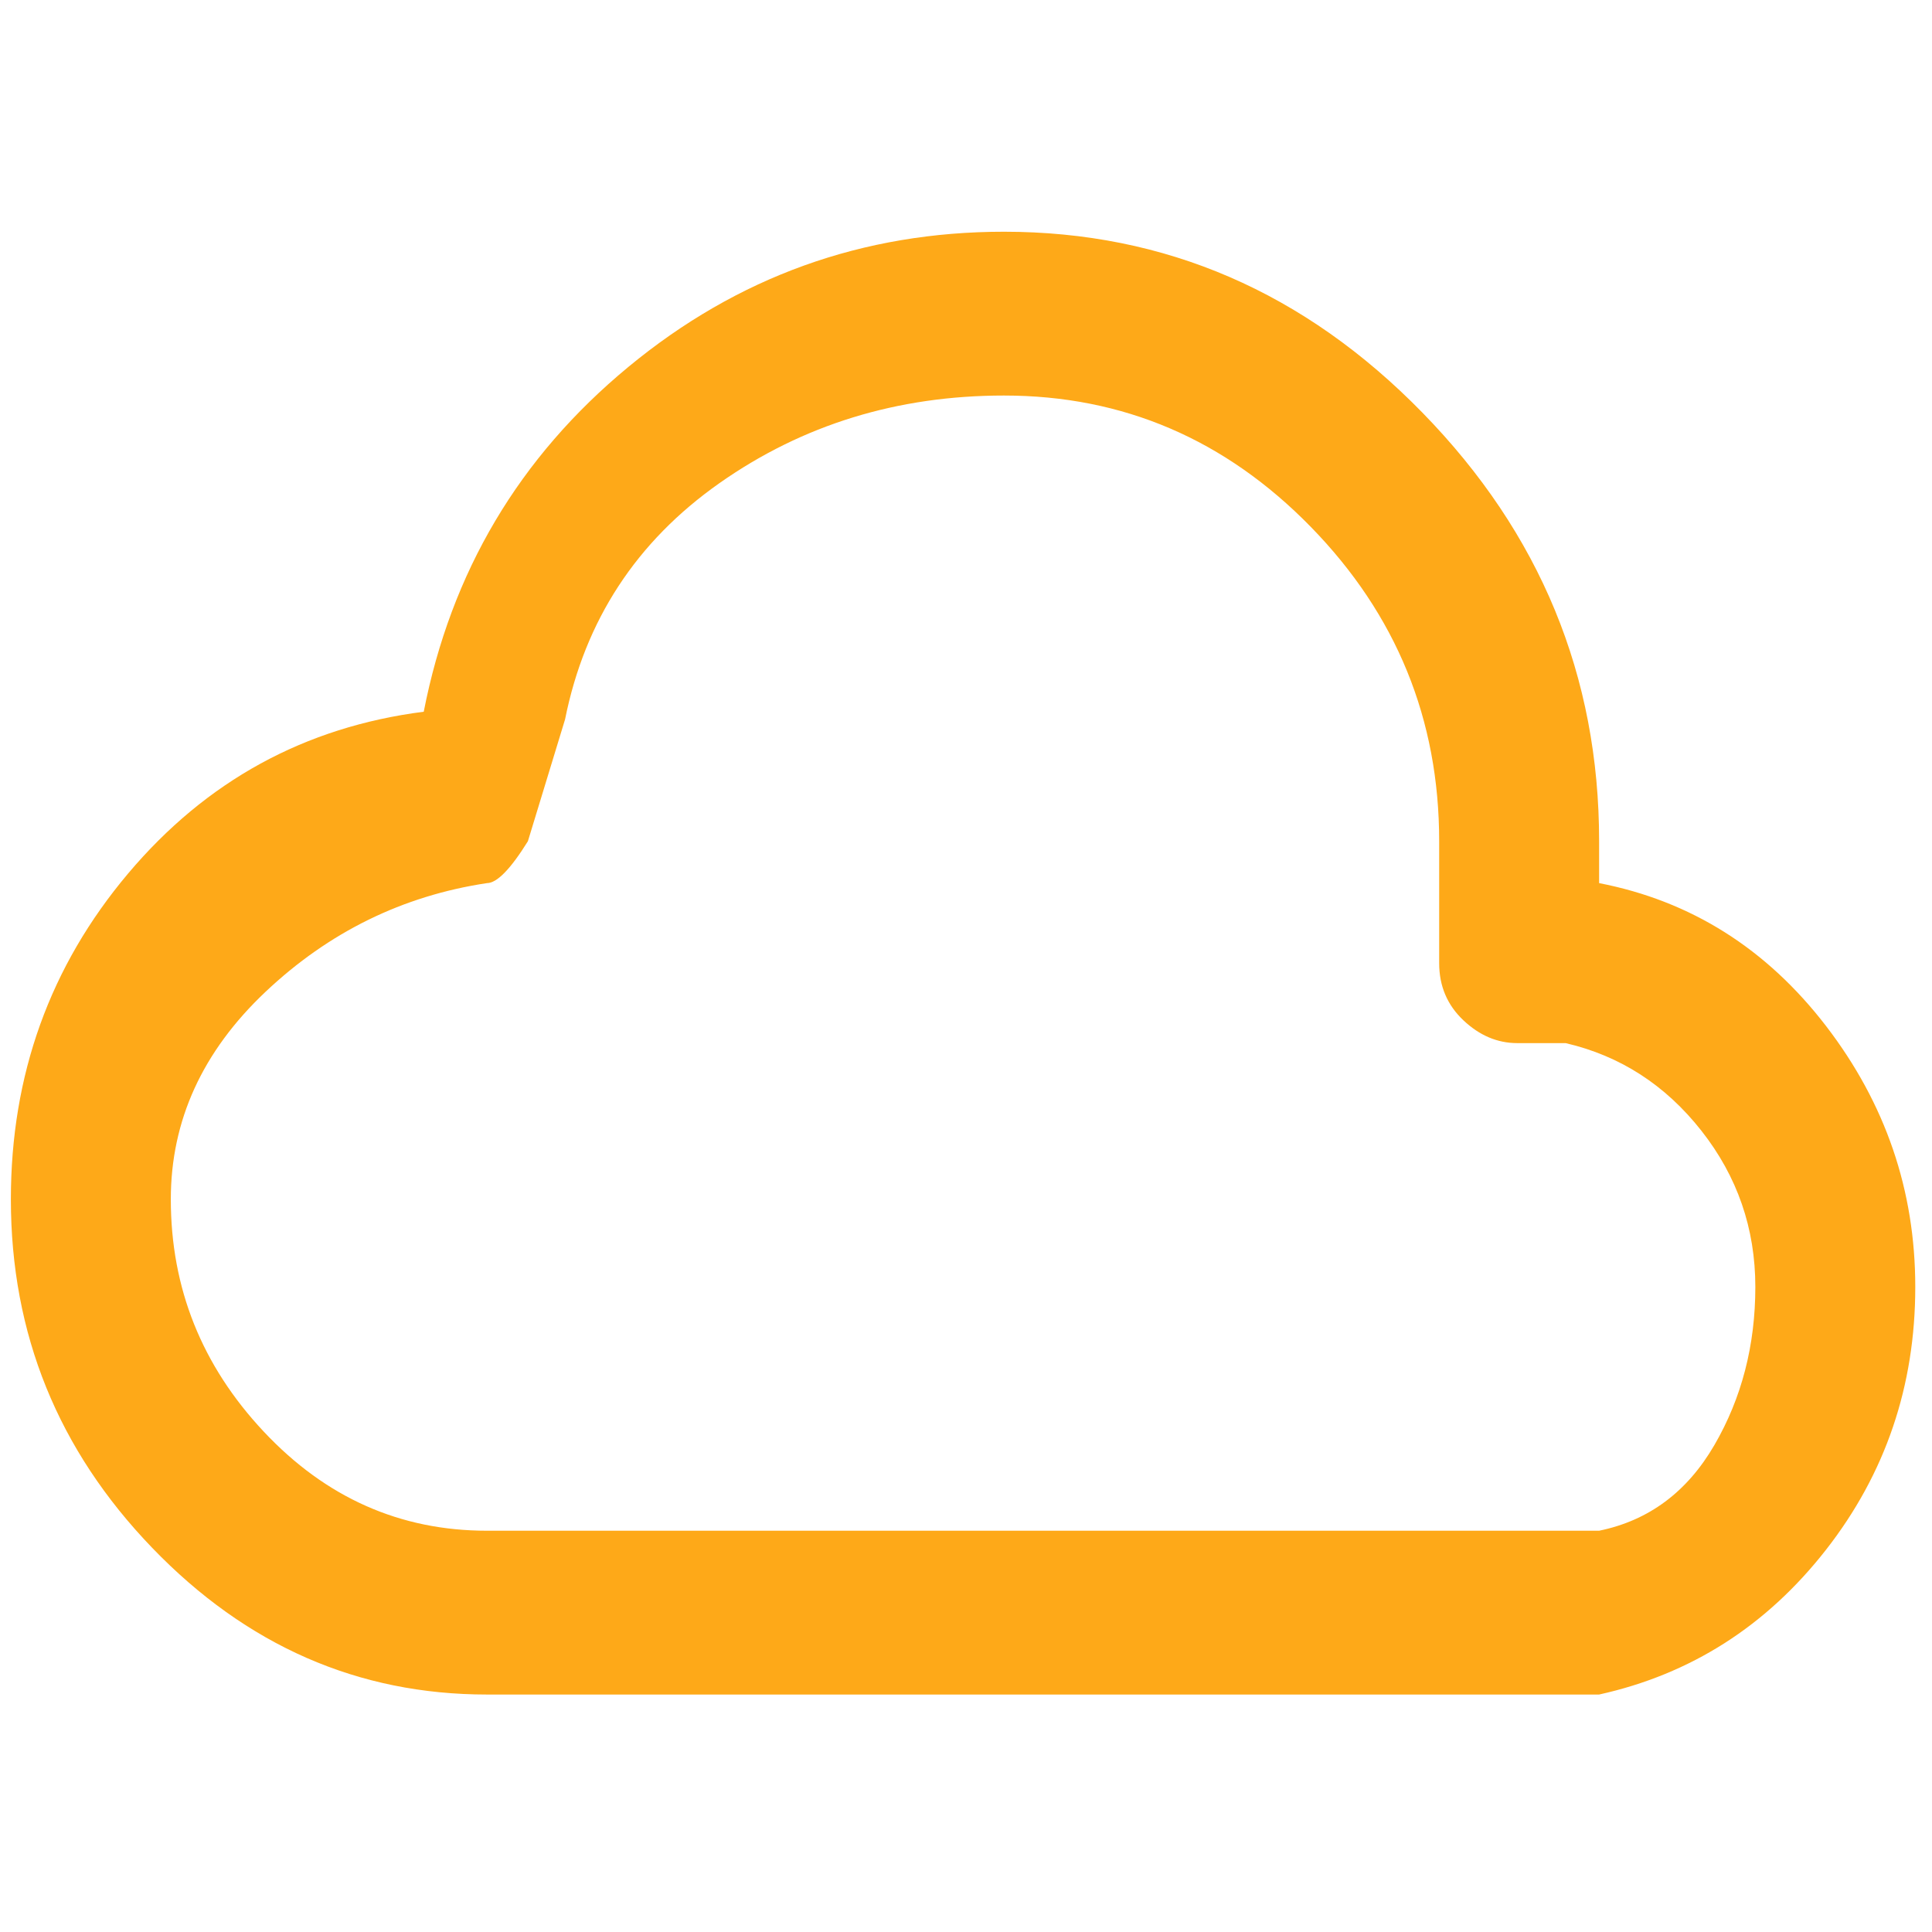 <svg width="54" height="54" viewBox="0 0 70 54" fill="none" xmlns="http://www.w3.org/2000/svg">
<path d="M57.939 23.997V22.479C57.939 16.498 55.805 11.322 51.538 6.952C47.27 2.581 42.216 0.396 36.377 0.396C31.255 0.396 26.718 2.029 22.765 5.296C18.812 8.562 16.341 12.726 15.353 17.787C11.04 18.339 7.469 20.294 4.639 23.652C1.809 27.011 0.394 30.945 0.394 35.453C0.394 40.33 2.101 44.539 5.515 48.082C8.929 51.625 12.972 53.396 17.644 53.396H57.939C61.263 52.66 64.003 50.911 66.16 48.151C68.316 45.391 69.394 42.216 69.394 38.628C69.394 35.131 68.316 31.98 66.16 29.173C64.003 26.367 61.263 24.642 57.939 23.997ZM57.939 47.461H17.644C14.499 47.461 11.804 46.265 9.558 43.872C7.312 41.48 6.189 38.674 6.189 35.453C6.189 32.601 7.334 30.093 9.625 27.931C11.916 25.769 14.589 24.457 17.644 23.997C18.003 23.997 18.498 23.491 19.127 22.479L20.474 18.062C21.193 14.474 23.057 11.622 26.067 9.505C29.077 7.389 32.513 6.331 36.377 6.331C40.689 6.331 44.395 7.918 47.495 11.092C50.594 14.267 52.144 18.062 52.144 22.479V26.896C52.144 27.724 52.436 28.414 53.02 28.966C53.604 29.518 54.255 29.794 54.974 29.794H56.726C58.703 30.254 60.342 31.312 61.645 32.969C62.948 34.625 63.599 36.511 63.599 38.628C63.599 40.744 63.105 42.653 62.117 44.355C61.128 46.058 59.736 47.093 57.939 47.461Z" fill="#FEA918"/>
</svg>
